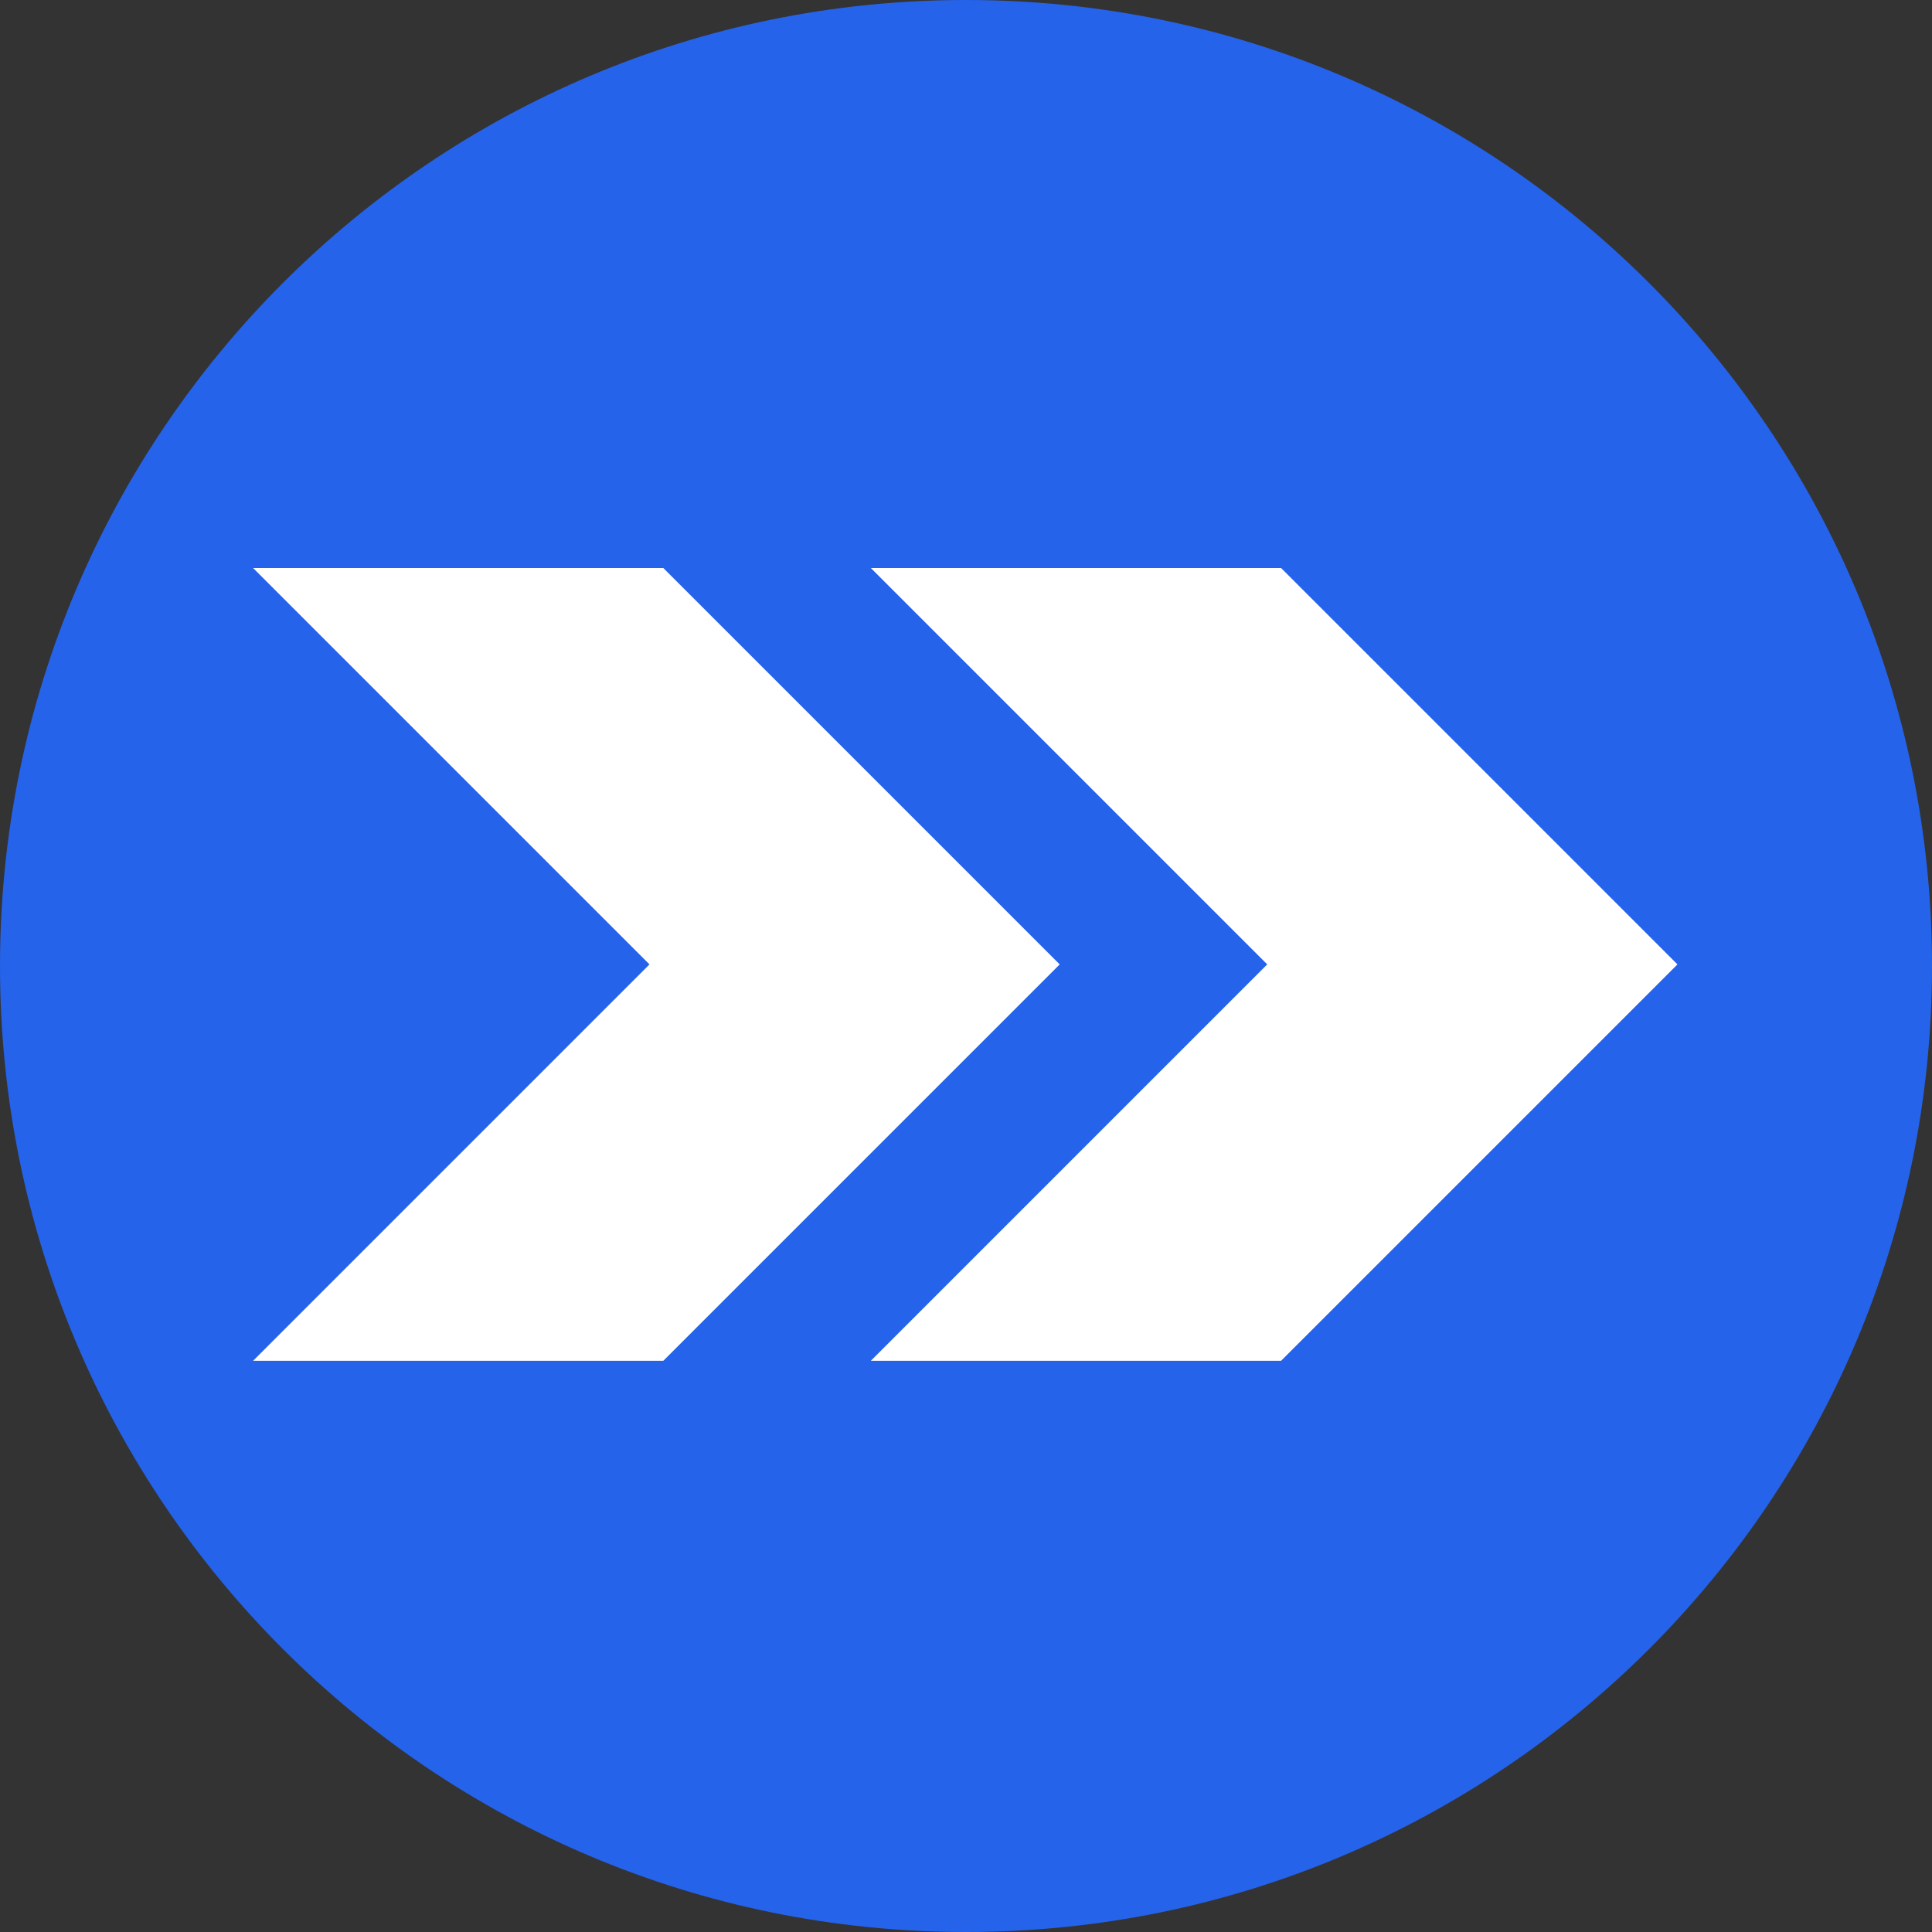<svg width="100%" height="100%" viewBox="0 0 400 400" xmlns="http://www.w3.org/2000/svg"><rect x="0" y="0" width="400" height="400" fill="#333333" stroke="none"/><path fill="#2563EB" fill-rule="evenodd" d="M400 200C400 89.543 310.457 0 200 0S0 89.543 0 200s89.543 200 200 200 200-89.543 200-200Z"/><path fill="#fff" d="M137.331 117.6H52.4l82.069 82.069L52.4 281.737h84.931L219.4 199.67Z"/><path fill="#fff" d="M265.231 117.6H180.3l82.069 82.069-82.069 82.068h84.931L347.3 199.67Z"/></svg>
